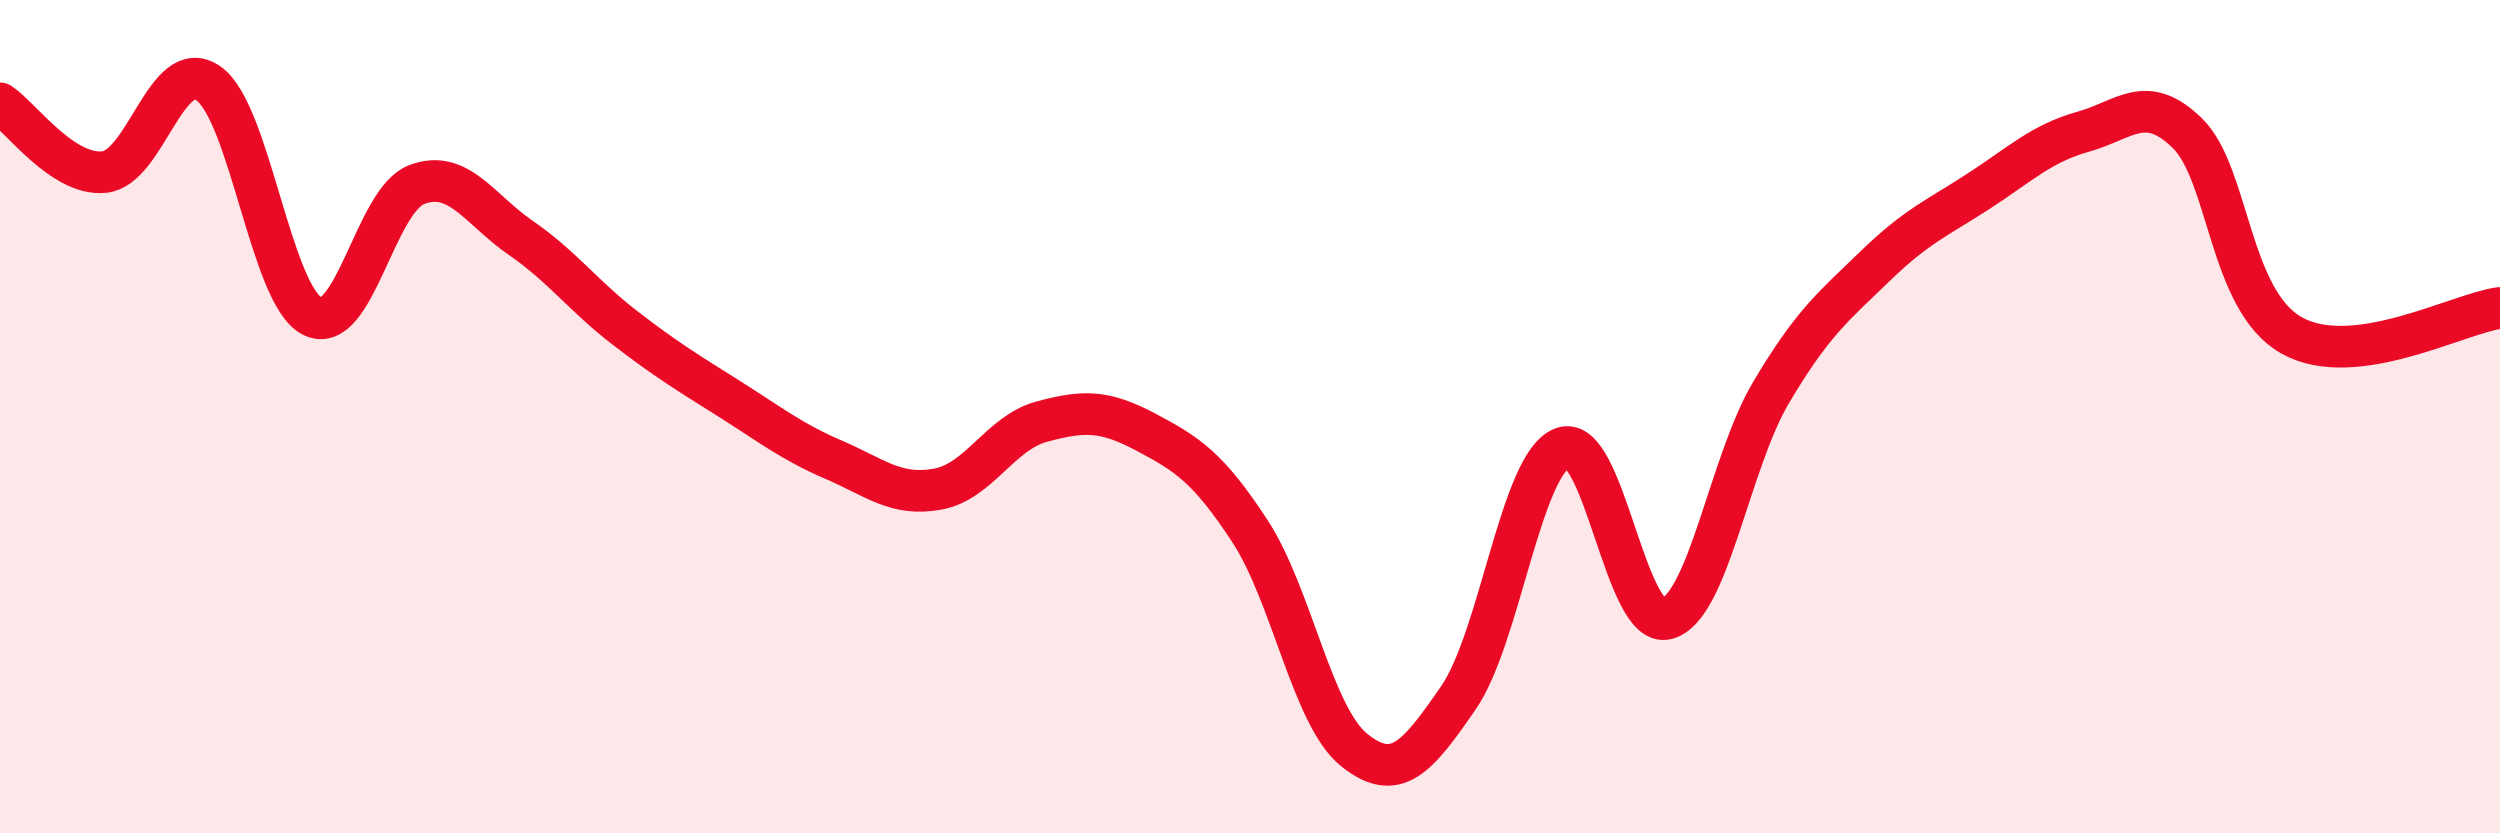 
    <svg width="60" height="20" viewBox="0 0 60 20" xmlns="http://www.w3.org/2000/svg">
      <path
        d="M 0,2.48 C 0.5,2.81 1.5,4.23 2.5,4.13 C 3.5,4.03 4,1.31 5,2 C 6,2.69 6.5,7.1 7.5,7.59 C 8.5,8.08 9,4.81 10,4.43 C 11,4.05 11.5,5.02 12.5,5.71 C 13.5,6.4 14,7.1 15,7.87 C 16,8.64 16.5,8.94 17.5,9.57 C 18.5,10.2 19,10.6 20,11.03 C 21,11.46 21.5,11.92 22.5,11.74 C 23.5,11.56 24,10.39 25,10.12 C 26,9.85 26.5,9.84 27.5,10.37 C 28.5,10.9 29,11.22 30,12.75 C 31,14.28 31.5,17.2 32.5,18 C 33.5,18.8 34,18.2 35,16.75 C 36,15.3 36.5,11.13 37.5,10.75 C 38.5,10.37 39,15.11 40,14.85 C 41,14.59 41.5,11.12 42.5,9.43 C 43.5,7.74 44,7.36 45,6.39 C 46,5.42 46.5,5.23 47.5,4.58 C 48.5,3.93 49,3.44 50,3.16 C 51,2.88 51.5,2.22 52.5,3.2 C 53.5,4.18 53.5,7.21 55,8.05 C 56.5,8.89 59,7.52 60,7.39L60 20L0 20Z"
        fill="#EB0A25"
        opacity="0.1"
        stroke-linecap="round"
        stroke-linejoin="round"
      />
      <path
        d="M 0,2.48 C 0.5,2.81 1.5,4.23 2.5,4.13 C 3.5,4.03 4,1.31 5,2 C 6,2.69 6.5,7.1 7.5,7.59 C 8.5,8.08 9,4.81 10,4.43 C 11,4.05 11.5,5.02 12.5,5.71 C 13.5,6.4 14,7.1 15,7.87 C 16,8.64 16.5,8.94 17.5,9.57 C 18.5,10.2 19,10.6 20,11.03 C 21,11.46 21.5,11.92 22.5,11.74 C 23.5,11.56 24,10.39 25,10.12 C 26,9.85 26.5,9.84 27.5,10.37 C 28.5,10.9 29,11.22 30,12.75 C 31,14.28 31.5,17.2 32.5,18 C 33.5,18.8 34,18.2 35,16.75 C 36,15.3 36.5,11.13 37.5,10.75 C 38.5,10.37 39,15.11 40,14.85 C 41,14.59 41.5,11.12 42.5,9.43 C 43.5,7.74 44,7.36 45,6.39 C 46,5.42 46.5,5.23 47.5,4.58 C 48.5,3.93 49,3.44 50,3.16 C 51,2.88 51.5,2.22 52.5,3.2 C 53.5,4.18 53.5,7.21 55,8.05 C 56.5,8.89 59,7.52 60,7.39"
        stroke="#EB0A25"
        stroke-width="1"
        fill="none"
        stroke-linecap="round"
        stroke-linejoin="round"
      />
    </svg>
  